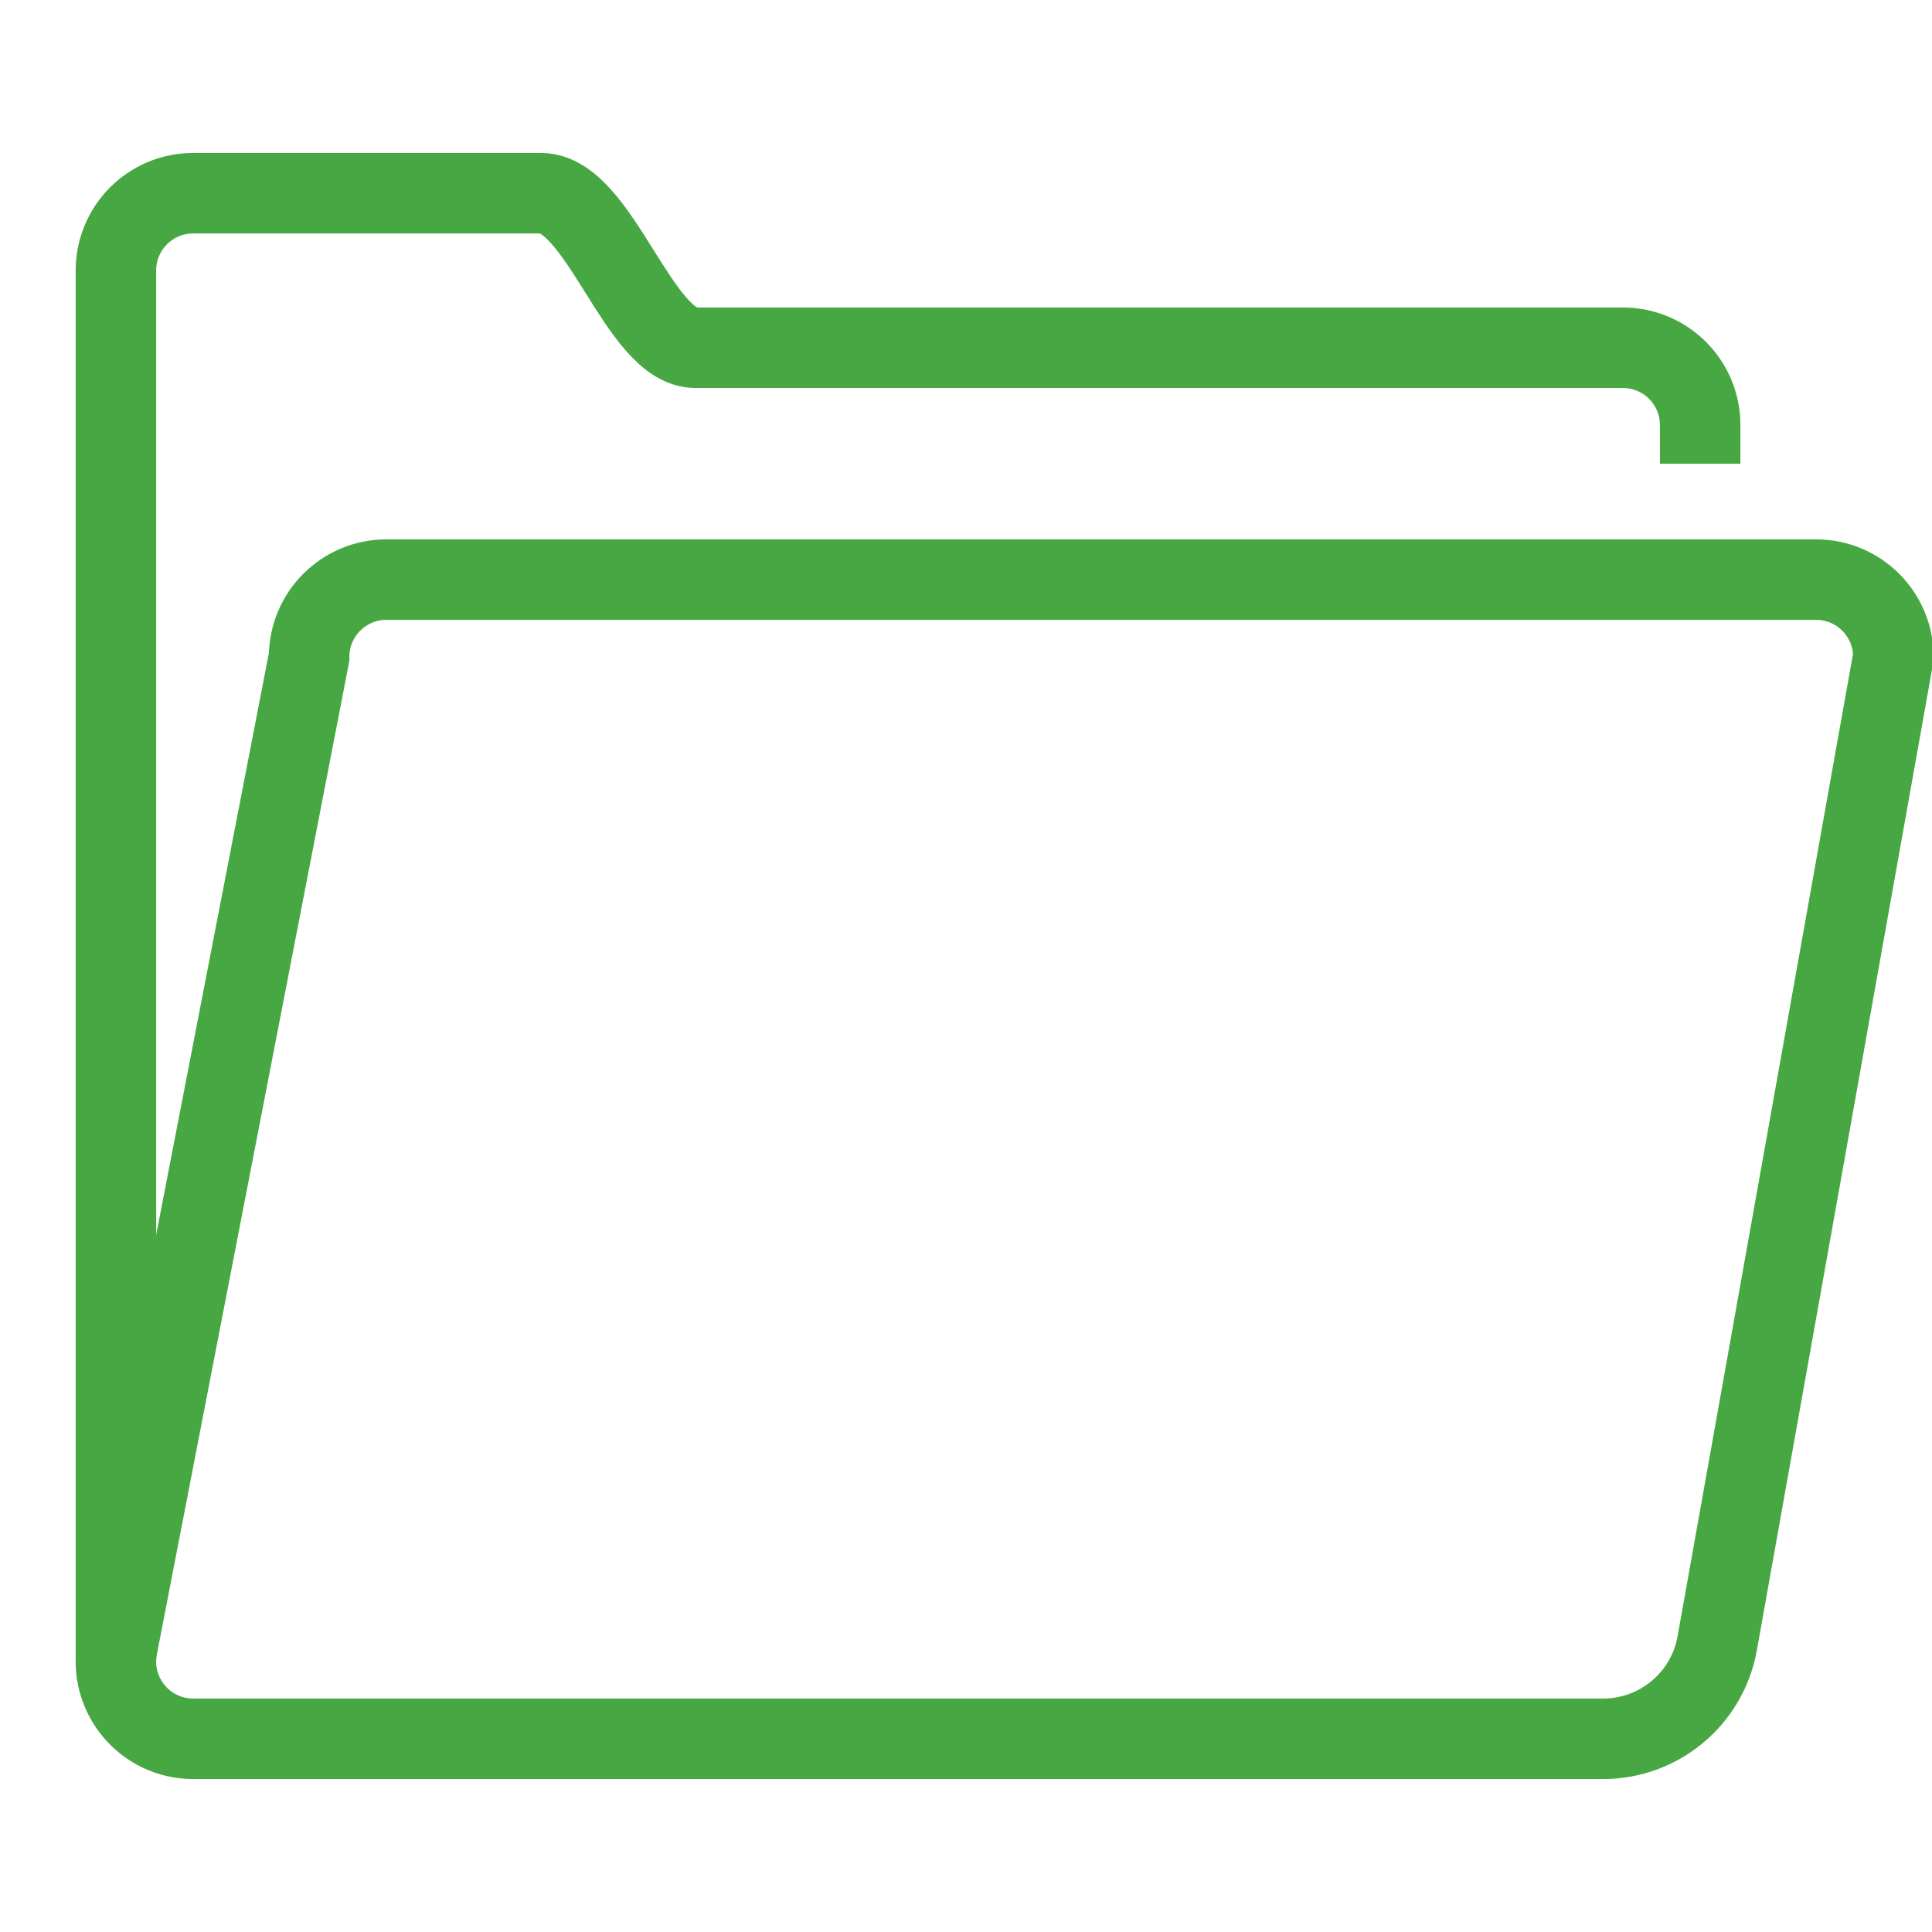 <svg width="48" height="48" viewBox="0 0 48 48" fill="none" xmlns="http://www.w3.org/2000/svg">
<g clip-path="url(#clip0)">
<path d="M4.801 43.2H39.829C41.224 43.2 42.419 42.2 42.664 40.826L47.04 16.32C47.04 15.26 46.179 14.4 45.12 14.4H9.6C8.54 14.4 7.68 15.26 7.68 16.32L2.91 40.942C2.7 42.119 3.604 43.2 4.801 43.2Z" stroke="#47A843" stroke-width="2" stroke-miterlimit="10"/>
<path d="M42.24 11.52V10.56C42.24 9.499 41.381 8.64 40.32 8.64H17.28C15.87 8.64 14.895 4.8 13.44 4.8H4.8C3.739 4.8 2.88 5.659 2.88 6.72V41.28" stroke="#47A843" stroke-width="2" stroke-miterlimit="10"/>
</g>
<defs>
<clipPath id="clip0">
<rect width="48" height="48" fill="white"/>
</clipPath>
</defs>
</svg>
